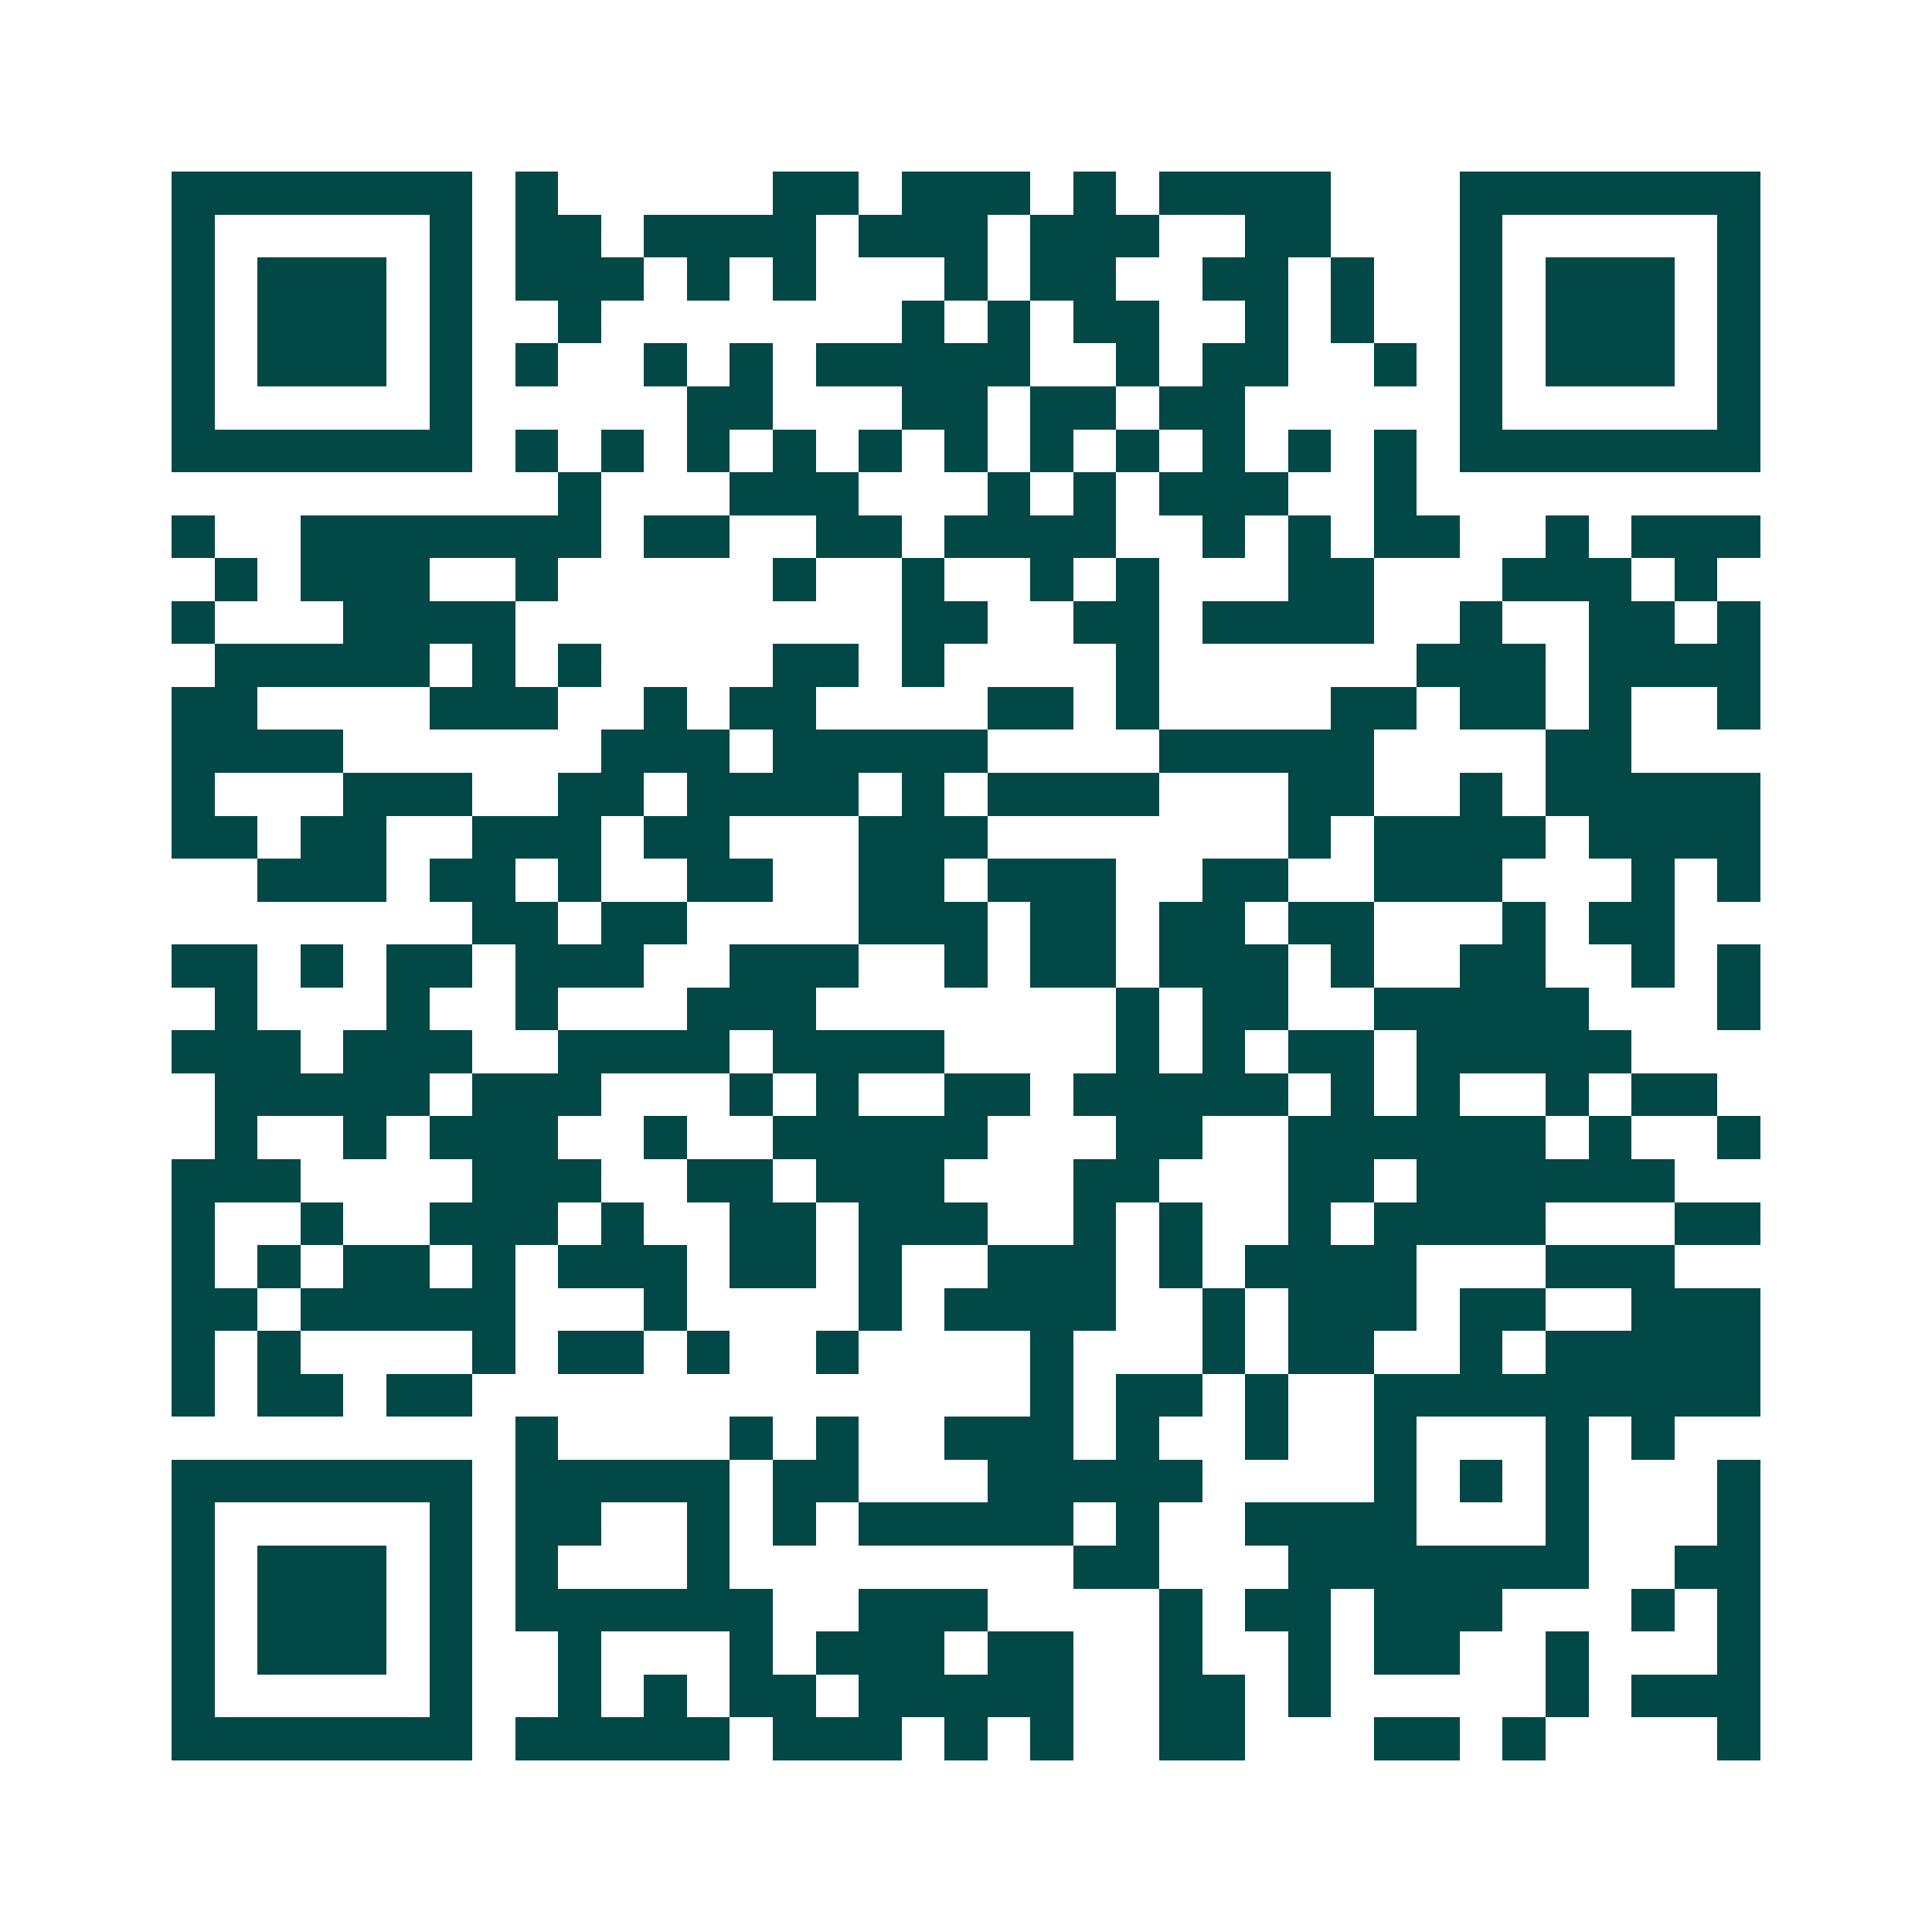 <svg xmlns="http://www.w3.org/2000/svg" width="200" height="200" viewBox="0 0 45 45" shape-rendering="crispEdges"><path fill="#ffffff" d="M0 0h45v45H0z"/><path stroke="#014847" d="M4 4.5h7m1 0h1m5 0h2m1 0h3m1 0h1m1 0h4m3 0h7M4 5.5h1m5 0h1m1 0h2m1 0h4m1 0h3m1 0h3m2 0h2m3 0h1m5 0h1M4 6.5h1m1 0h3m1 0h1m1 0h3m1 0h1m1 0h1m3 0h1m1 0h2m2 0h2m1 0h1m2 0h1m1 0h3m1 0h1M4 7.5h1m1 0h3m1 0h1m2 0h1m7 0h1m1 0h1m1 0h2m2 0h1m1 0h1m2 0h1m1 0h3m1 0h1M4 8.5h1m1 0h3m1 0h1m1 0h1m2 0h1m1 0h1m1 0h5m2 0h1m1 0h2m2 0h1m1 0h1m1 0h3m1 0h1M4 9.5h1m5 0h1m5 0h2m3 0h2m1 0h2m1 0h2m5 0h1m5 0h1M4 10.5h7m1 0h1m1 0h1m1 0h1m1 0h1m1 0h1m1 0h1m1 0h1m1 0h1m1 0h1m1 0h1m1 0h1m1 0h7M13 11.5h1m3 0h3m3 0h1m1 0h1m1 0h3m2 0h1M4 12.5h1m2 0h7m1 0h2m2 0h2m1 0h4m2 0h1m1 0h1m1 0h2m2 0h1m1 0h3M5 13.5h1m1 0h3m2 0h1m5 0h1m2 0h1m2 0h1m1 0h1m3 0h2m3 0h3m1 0h1M4 14.5h1m3 0h4m9 0h2m2 0h2m1 0h4m2 0h1m2 0h2m1 0h1M5 15.5h5m1 0h1m1 0h1m4 0h2m1 0h1m4 0h1m6 0h3m1 0h4M4 16.5h2m4 0h3m2 0h1m1 0h2m4 0h2m1 0h1m4 0h2m1 0h2m1 0h1m2 0h1M4 17.5h4m6 0h3m1 0h5m4 0h5m4 0h2M4 18.5h1m3 0h3m2 0h2m1 0h4m1 0h1m1 0h4m3 0h2m2 0h1m1 0h5M4 19.5h2m1 0h2m2 0h3m1 0h2m3 0h3m7 0h1m1 0h4m1 0h4M6 20.5h3m1 0h2m1 0h1m2 0h2m2 0h2m1 0h3m2 0h2m2 0h3m3 0h1m1 0h1M11 21.5h2m1 0h2m4 0h3m1 0h2m1 0h2m1 0h2m3 0h1m1 0h2M4 22.5h2m1 0h1m1 0h2m1 0h3m2 0h3m2 0h1m1 0h2m1 0h3m1 0h1m2 0h2m2 0h1m1 0h1M5 23.5h1m3 0h1m2 0h1m3 0h3m7 0h1m1 0h2m2 0h5m3 0h1M4 24.5h3m1 0h3m2 0h4m1 0h4m4 0h1m1 0h1m1 0h2m1 0h5M5 25.5h5m1 0h3m3 0h1m1 0h1m2 0h2m1 0h5m1 0h1m1 0h1m2 0h1m1 0h2M5 26.5h1m2 0h1m1 0h3m2 0h1m2 0h5m3 0h2m2 0h6m1 0h1m2 0h1M4 27.5h3m4 0h3m2 0h2m1 0h3m3 0h2m3 0h2m1 0h6M4 28.5h1m2 0h1m2 0h3m1 0h1m2 0h2m1 0h3m2 0h1m1 0h1m2 0h1m1 0h4m3 0h2M4 29.5h1m1 0h1m1 0h2m1 0h1m1 0h3m1 0h2m1 0h1m2 0h3m1 0h1m1 0h4m3 0h3M4 30.5h2m1 0h5m3 0h1m4 0h1m1 0h4m2 0h1m1 0h3m1 0h2m2 0h3M4 31.5h1m1 0h1m4 0h1m1 0h2m1 0h1m2 0h1m4 0h1m3 0h1m1 0h2m2 0h1m1 0h5M4 32.5h1m1 0h2m1 0h2m13 0h1m1 0h2m1 0h1m2 0h9M12 33.5h1m4 0h1m1 0h1m2 0h3m1 0h1m2 0h1m2 0h1m3 0h1m1 0h1M4 34.5h7m1 0h5m1 0h2m3 0h5m4 0h1m1 0h1m1 0h1m3 0h1M4 35.5h1m5 0h1m1 0h2m2 0h1m1 0h1m1 0h5m1 0h1m2 0h4m3 0h1m3 0h1M4 36.5h1m1 0h3m1 0h1m1 0h1m3 0h1m8 0h2m3 0h7m2 0h2M4 37.5h1m1 0h3m1 0h1m1 0h6m2 0h3m4 0h1m1 0h2m1 0h3m3 0h1m1 0h1M4 38.5h1m1 0h3m1 0h1m2 0h1m3 0h1m1 0h3m1 0h2m2 0h1m2 0h1m1 0h2m2 0h1m3 0h1M4 39.5h1m5 0h1m2 0h1m1 0h1m1 0h2m1 0h5m2 0h2m1 0h1m5 0h1m1 0h3M4 40.5h7m1 0h5m1 0h3m1 0h1m1 0h1m2 0h2m3 0h2m1 0h1m4 0h1"/></svg>
